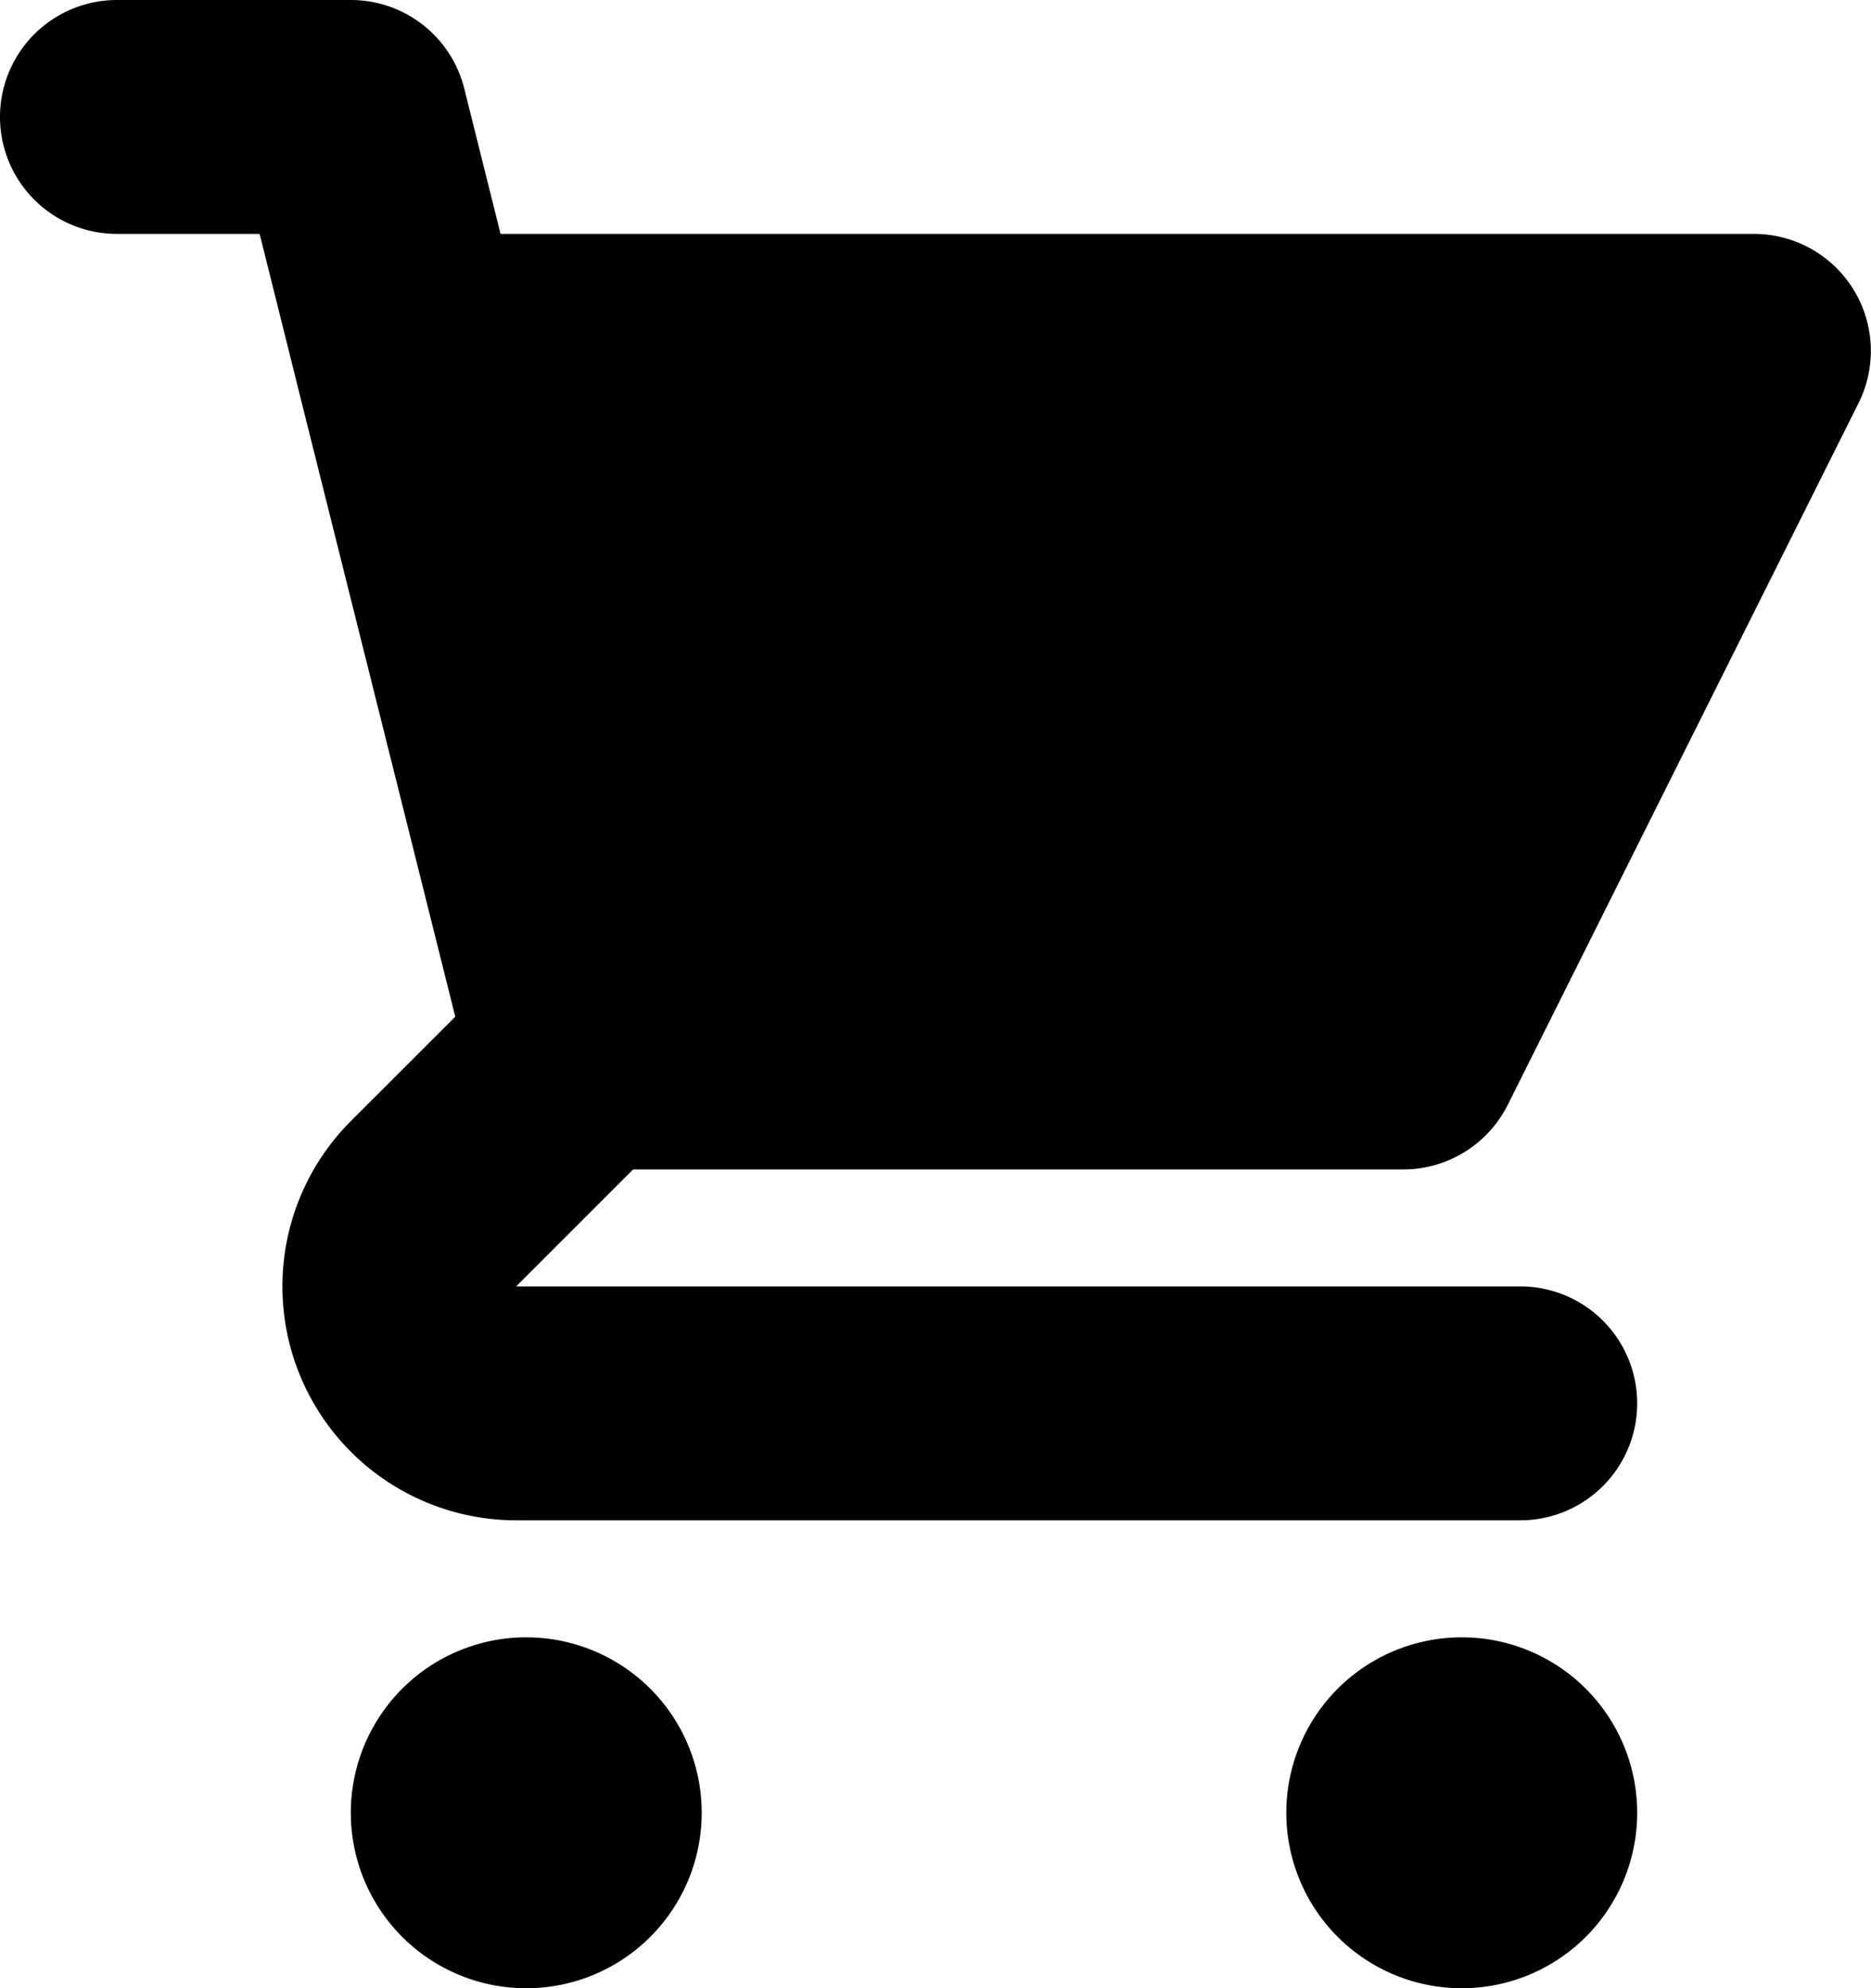 <?xml version="1.0" encoding="UTF-8"?> <svg xmlns="http://www.w3.org/2000/svg" width="30" height="31.876" viewBox="0 0 30 31.876"><path id="cart-black" d="M3.875,1a1.875,1.875,0,0,0,0,3.75H6.163l.572,2.291q.009.04.019.079L9.3,17.3,7.625,18.974a3.75,3.75,0,0,0,2.651,6.4h16.1a1.875,1.875,0,0,0,0-3.75h-16.1l1.875-1.875H24.5a1.875,1.875,0,0,0,1.676-1.037L31.8,7.463A1.875,1.875,0,0,0,30.126,4.75h-20.1L9.444,2.419A1.875,1.875,0,0,0,7.625,1ZM28.251,30.063a2.813,2.813,0,1,1-2.813-2.813A2.813,2.813,0,0,1,28.251,30.063ZM10.438,32.876a2.813,2.813,0,1,0-2.813-2.813A2.813,2.813,0,0,0,10.438,32.876Z" transform="translate(-2 -1)"></path></svg> 
